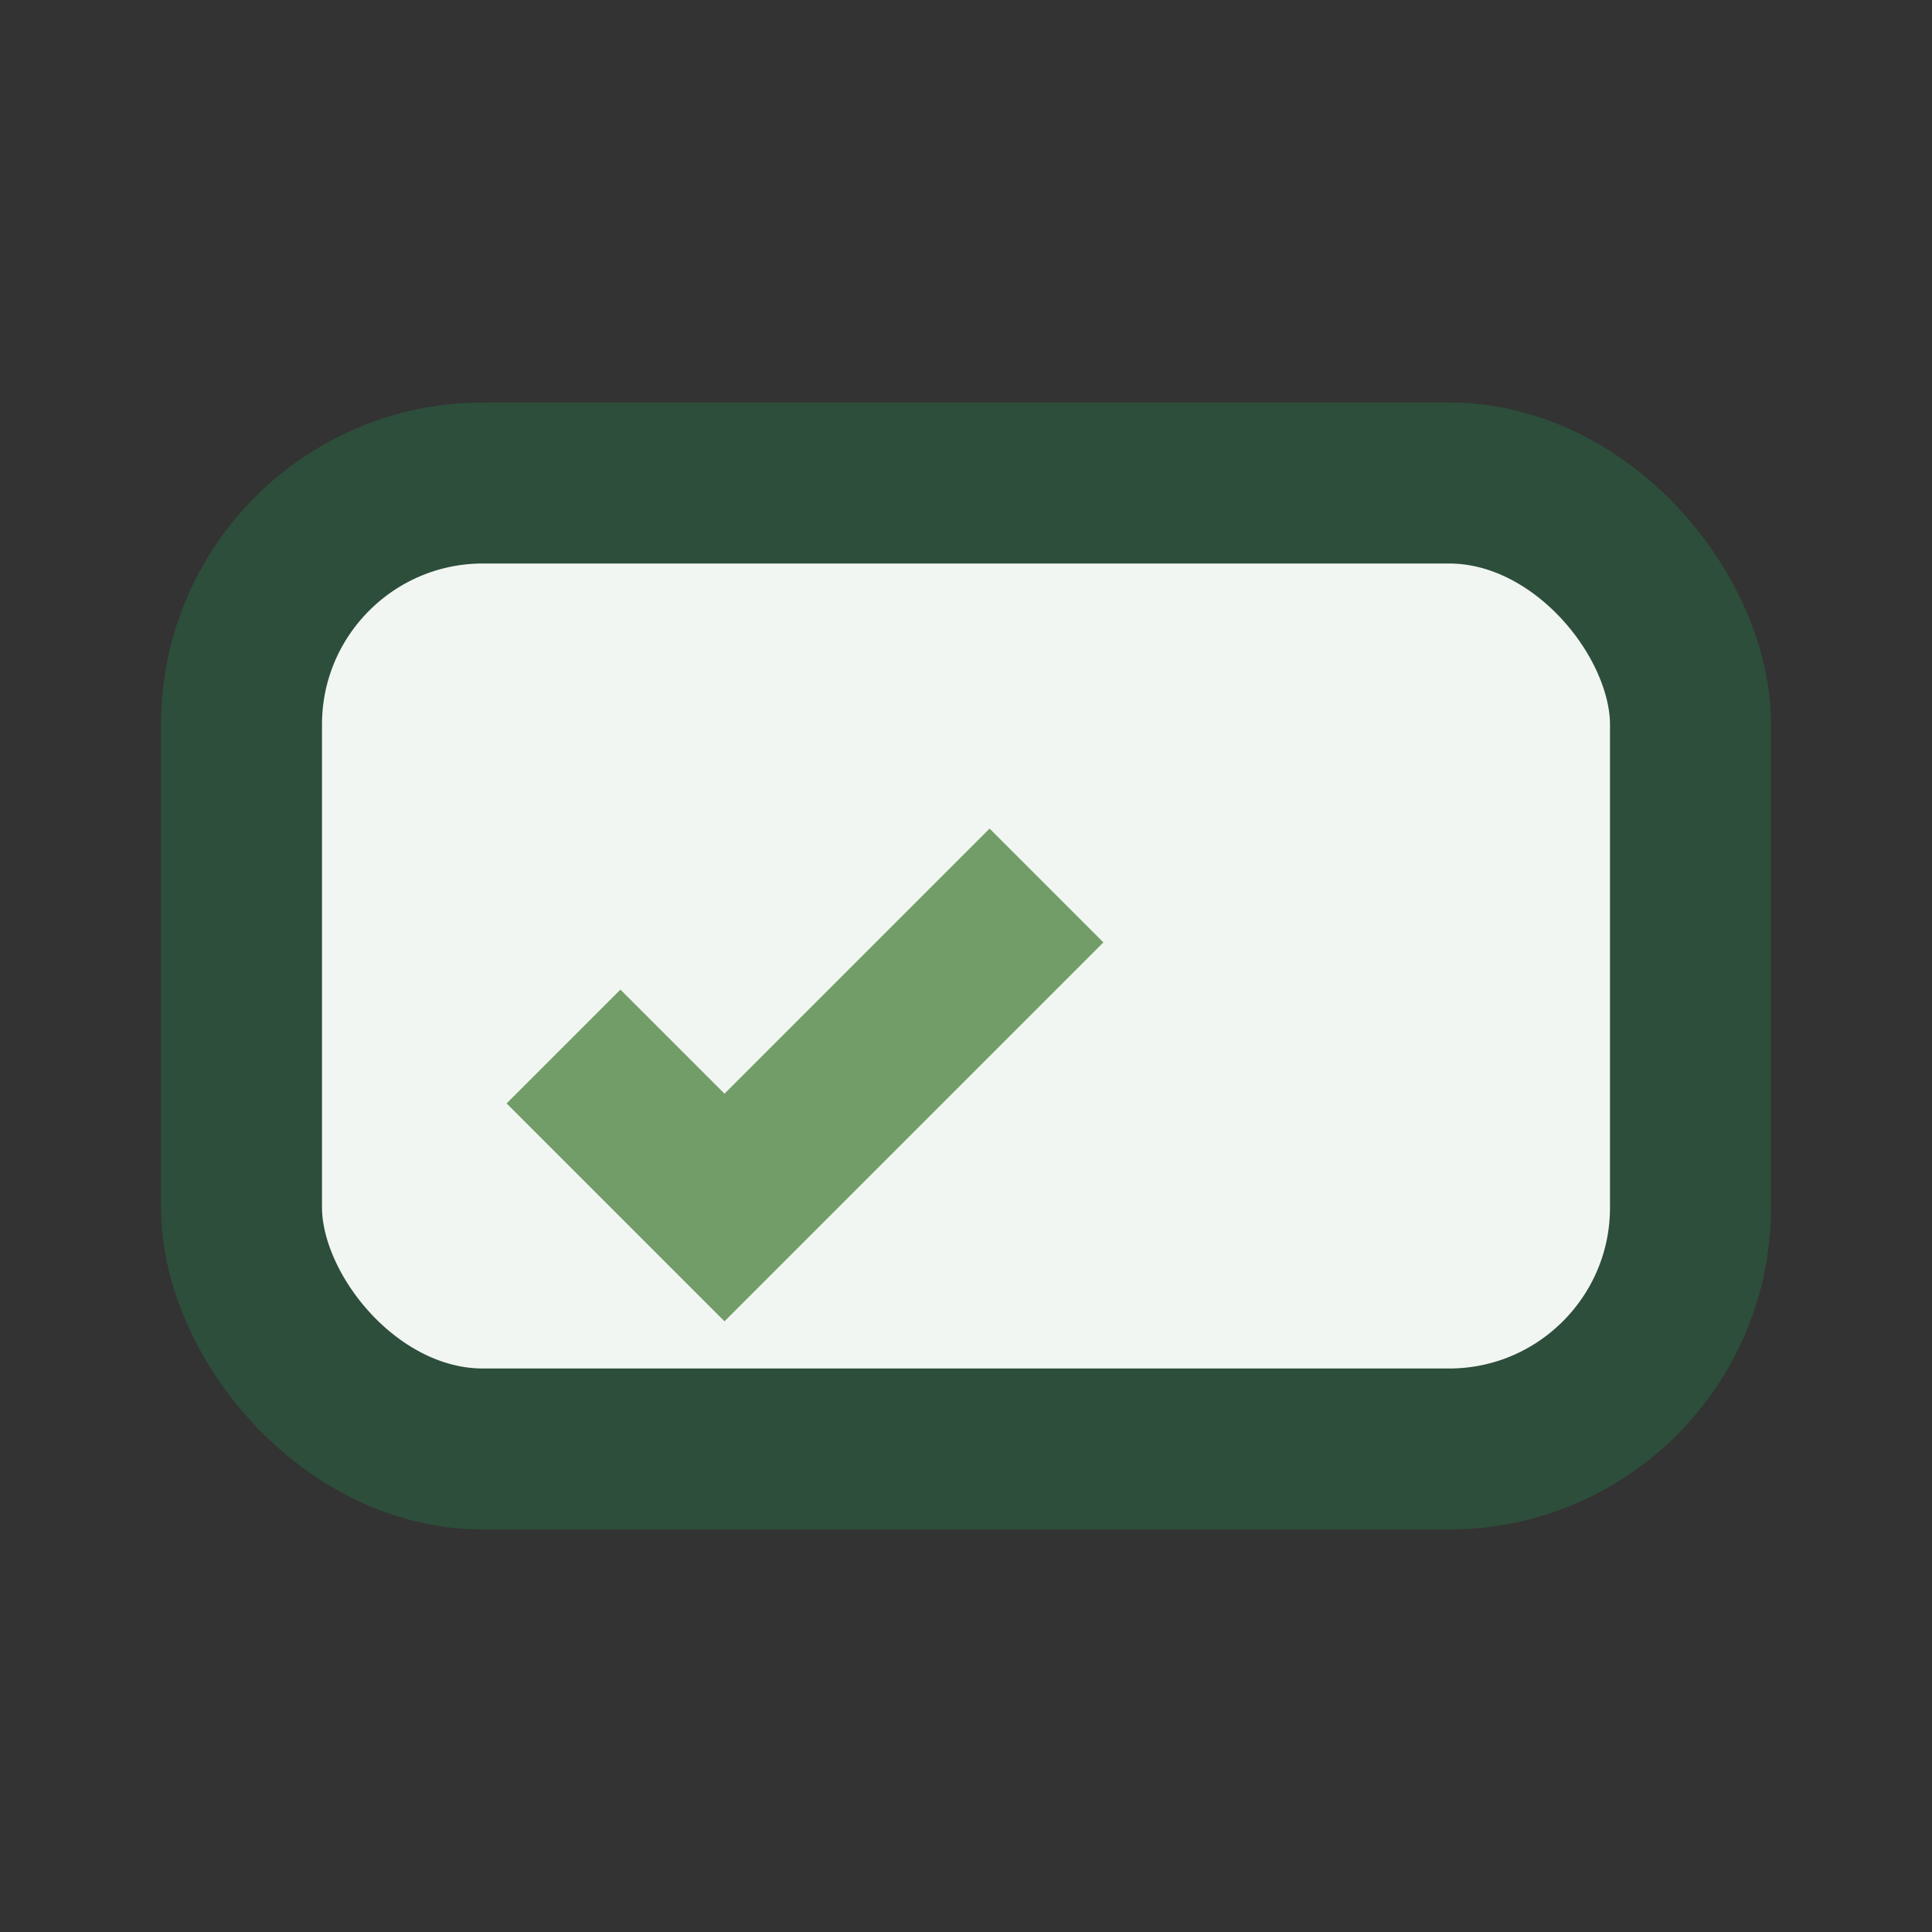 <?xml version="1.0" encoding="UTF-8"?>
<svg xmlns="http://www.w3.org/2000/svg" width="24" height="24" viewBox="0 0 24 24"><rect x="0" y="0" width="24" height="24" fill="#333333" stroke="none"/><rect x="3" y="6" width="18" height="12" rx="3" fill="#F2F6F3" stroke="#2D4E3A" stroke-width="2"/><path d="M7 13l2 2 4-4" stroke="#729D69" stroke-width="2" fill="none"/></svg>